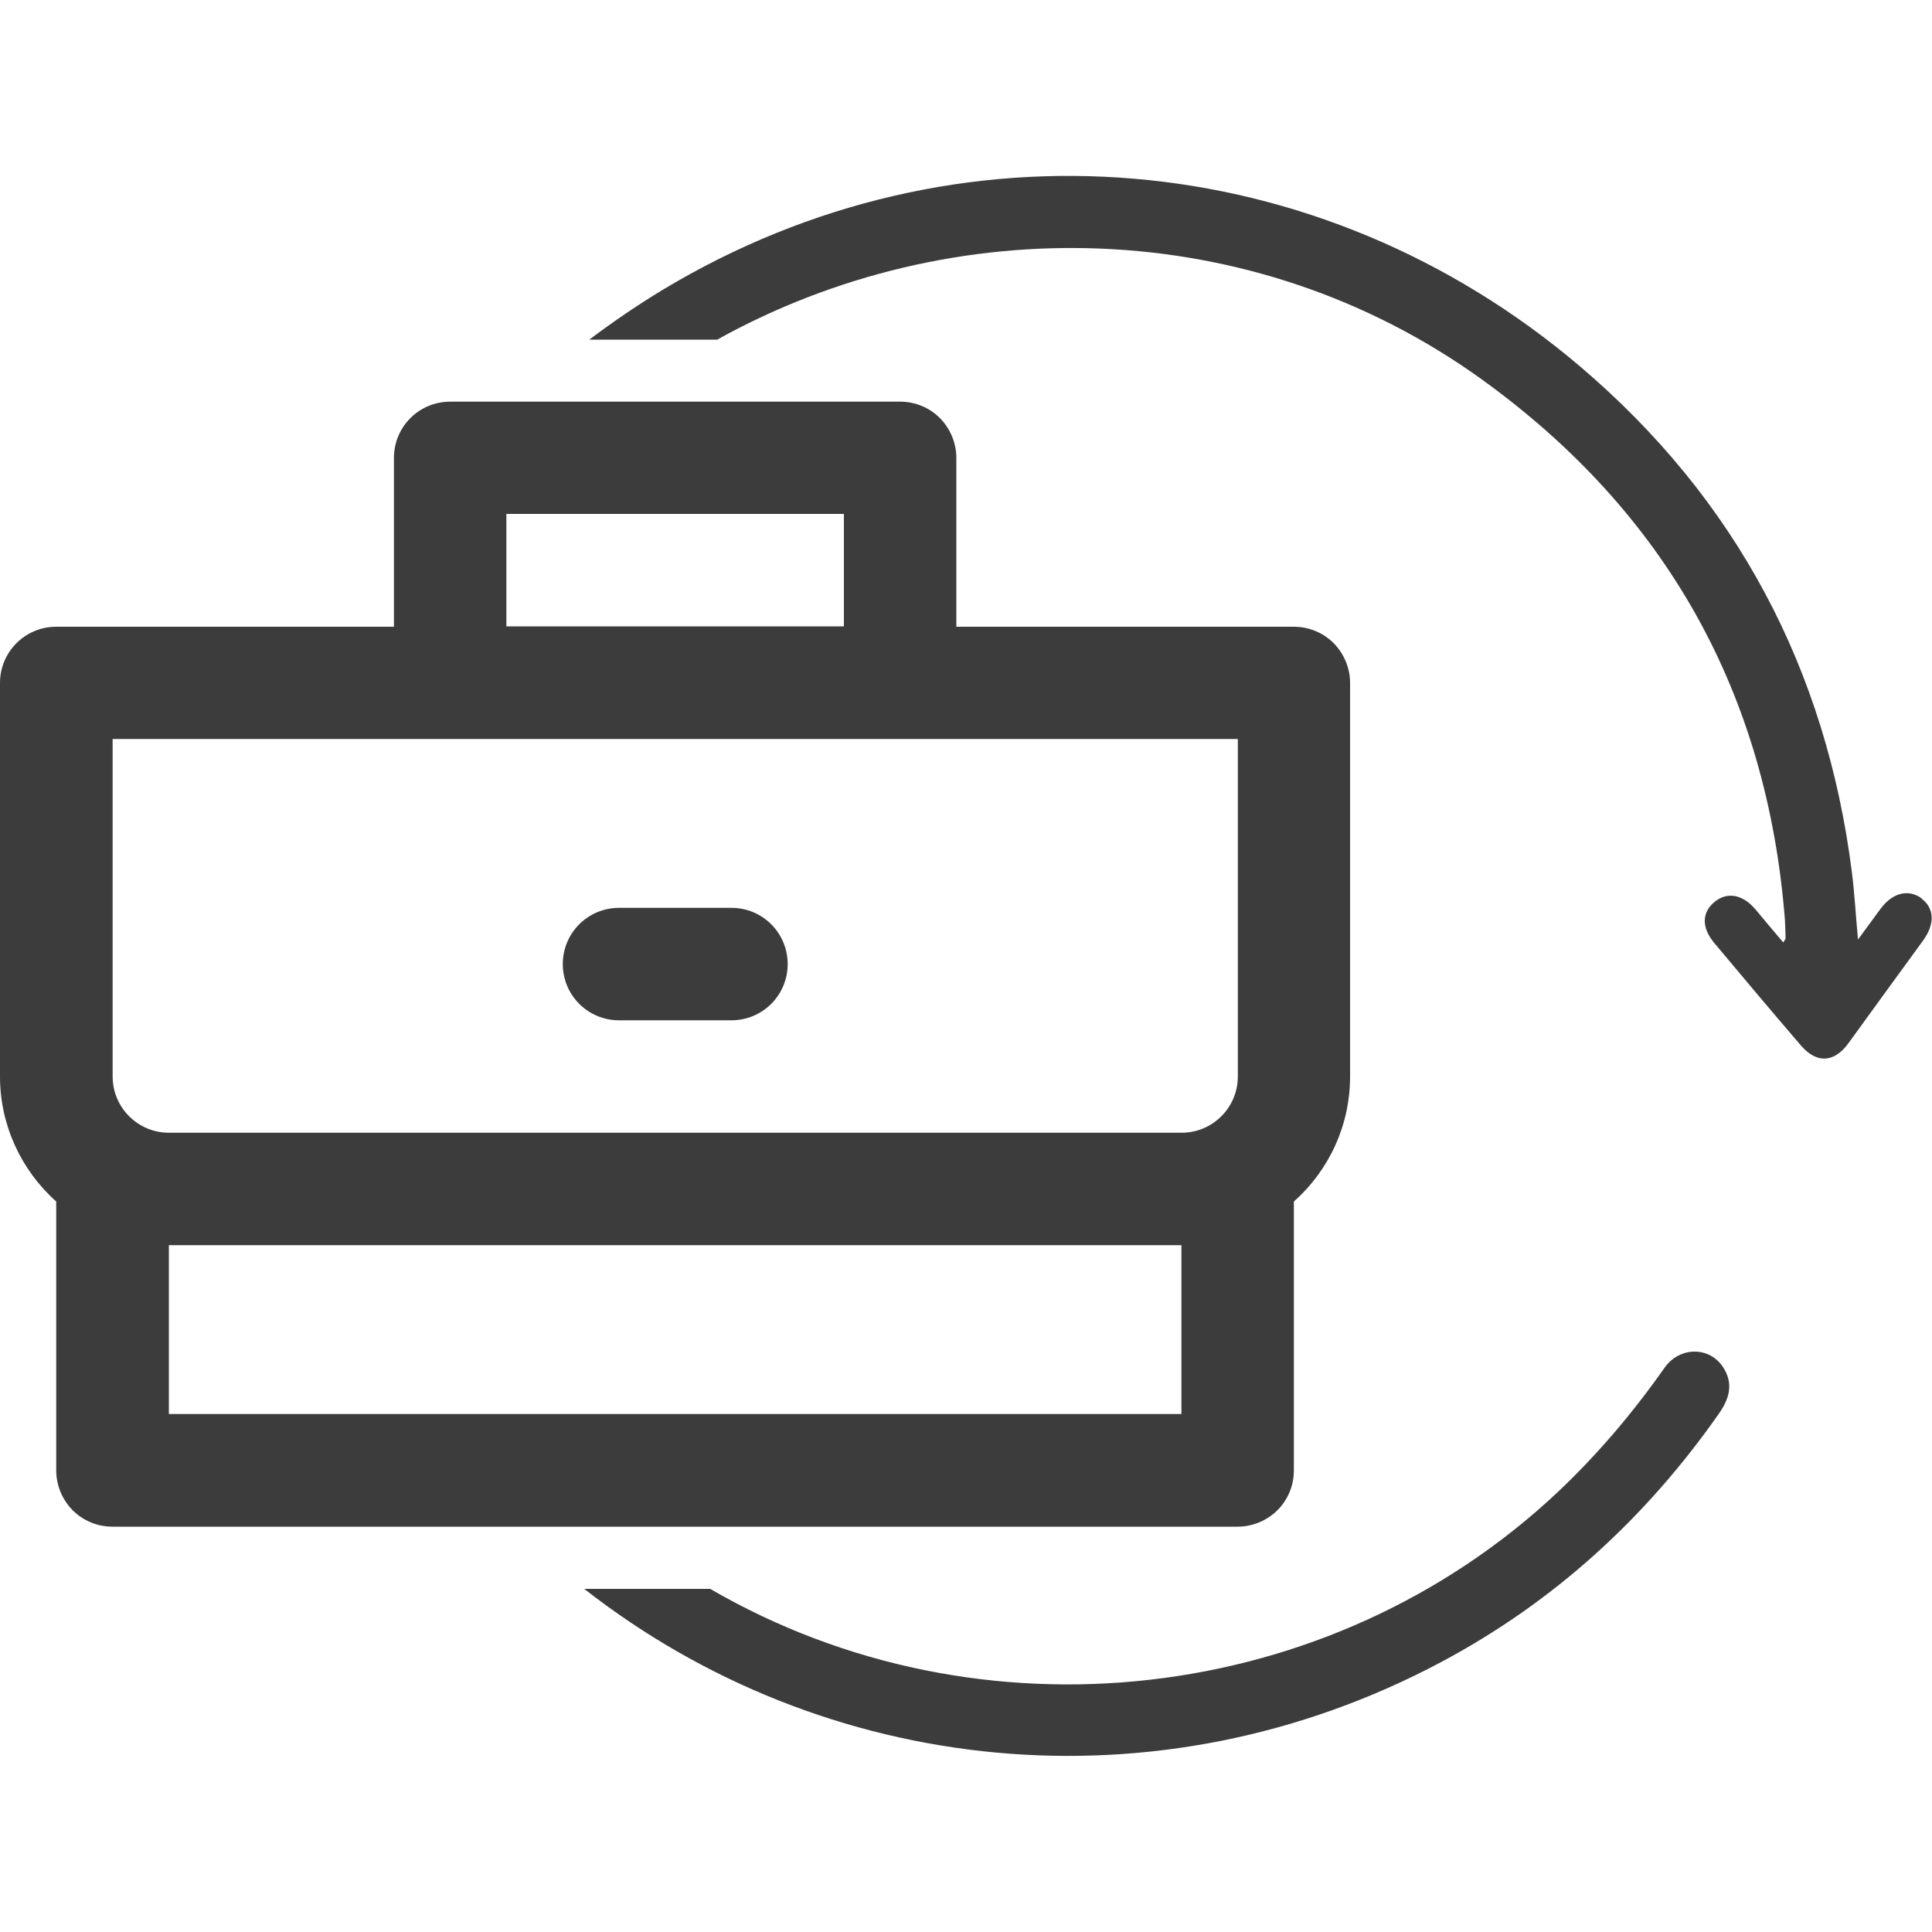 <?xml version="1.0" encoding="UTF-8"?>
<svg id="Layer_1" data-name="Layer 1" xmlns="http://www.w3.org/2000/svg" viewBox="0 0 100 100">
  <defs>
    <style>
      .cls-1 {
        fill: #3c3c3c;
      }
    </style>
  </defs>
  <path class="cls-1" d="M66.12,78.17c.55-.55,.85-1.29,.85-2.06v-13.92c1.85-1.64,2.91-3.99,2.91-6.46v-20.38c0-.77-.31-1.51-.85-2.06-.55-.55-1.29-.85-2.06-.85h-17.47v-8.74c0-.77-.31-1.51-.85-2.06-.55-.55-1.29-.85-2.06-.85H23.3c-1.61,0-2.91,1.3-2.91,2.91v8.74H2.91c-1.61,0-2.91,1.3-2.91,2.91v20.38c0,2.47,1.07,4.82,2.91,6.46v13.92c0,.77,.31,1.51,.85,2.06,.55,.55,1.29,.85,2.06,.85h58.24c.77,0,1.51-.31,2.06-.85ZM26.21,26.6h17.47v5.82H26.21v-5.82Zm34.94,46.59H8.74v-8.74H61.15v8.74Zm0-14.56H8.74c-1.61,0-2.91-1.31-2.91-2.91v-17.47h58.24v17.47c0,1.61-1.31,2.91-2.91,2.91Z"/>
  <path class="cls-1" d="M37.86,46.99h-5.82c-1.61,0-2.91,1.3-2.91,2.91s1.3,2.91,2.91,2.91h5.82c1.61,0,2.91-1.3,2.91-2.91s-1.3-2.91-2.91-2.91Z"/>
  <path class="cls-1" d="M99.49,46.52c-.69-.53-1.54-.32-2.16,.53-.35,.48-.71,.96-1.16,1.58-.12-1.29-.18-2.41-.32-3.51-1.34-10.51-5.99-19.28-14.05-26.14-13.51-11.49-32.29-13.13-47.48-3.99-1.34,.81-2.61,1.68-3.82,2.59h6.62c12.13-6.74,27.69-6.51,39.58,2.06,9.54,6.88,14.78,16.25,15.69,28.01,.02,.3,.02,.61,.03,.92,0,.04-.04,.08-.12,.21h0c-.49-.58-.96-1.13-1.42-1.69-.66-.79-1.46-.95-2.12-.42-.68,.55-.7,1.33-.03,2.14,1.49,1.78,2.98,3.55,4.49,5.31,.82,.95,1.73,.88,2.46-.13,1.28-1.77,2.57-3.54,3.86-5.31,.61-.84,.59-1.66-.07-2.16Z"/>
  <path class="cls-1" d="M86.16,70.79c-1.63,2.32-3.45,4.47-5.51,6.42-11.82,11.13-29.91,13.15-43.89,5.03h-6.52c12.42,9.71,29.64,11.62,44.35,3.79,5.84-3.11,10.59-7.45,14.38-12.86,.54-.77,.77-1.55,.22-2.4-.7-1.08-2.24-1.09-3.03,.02Z"/>
</svg>